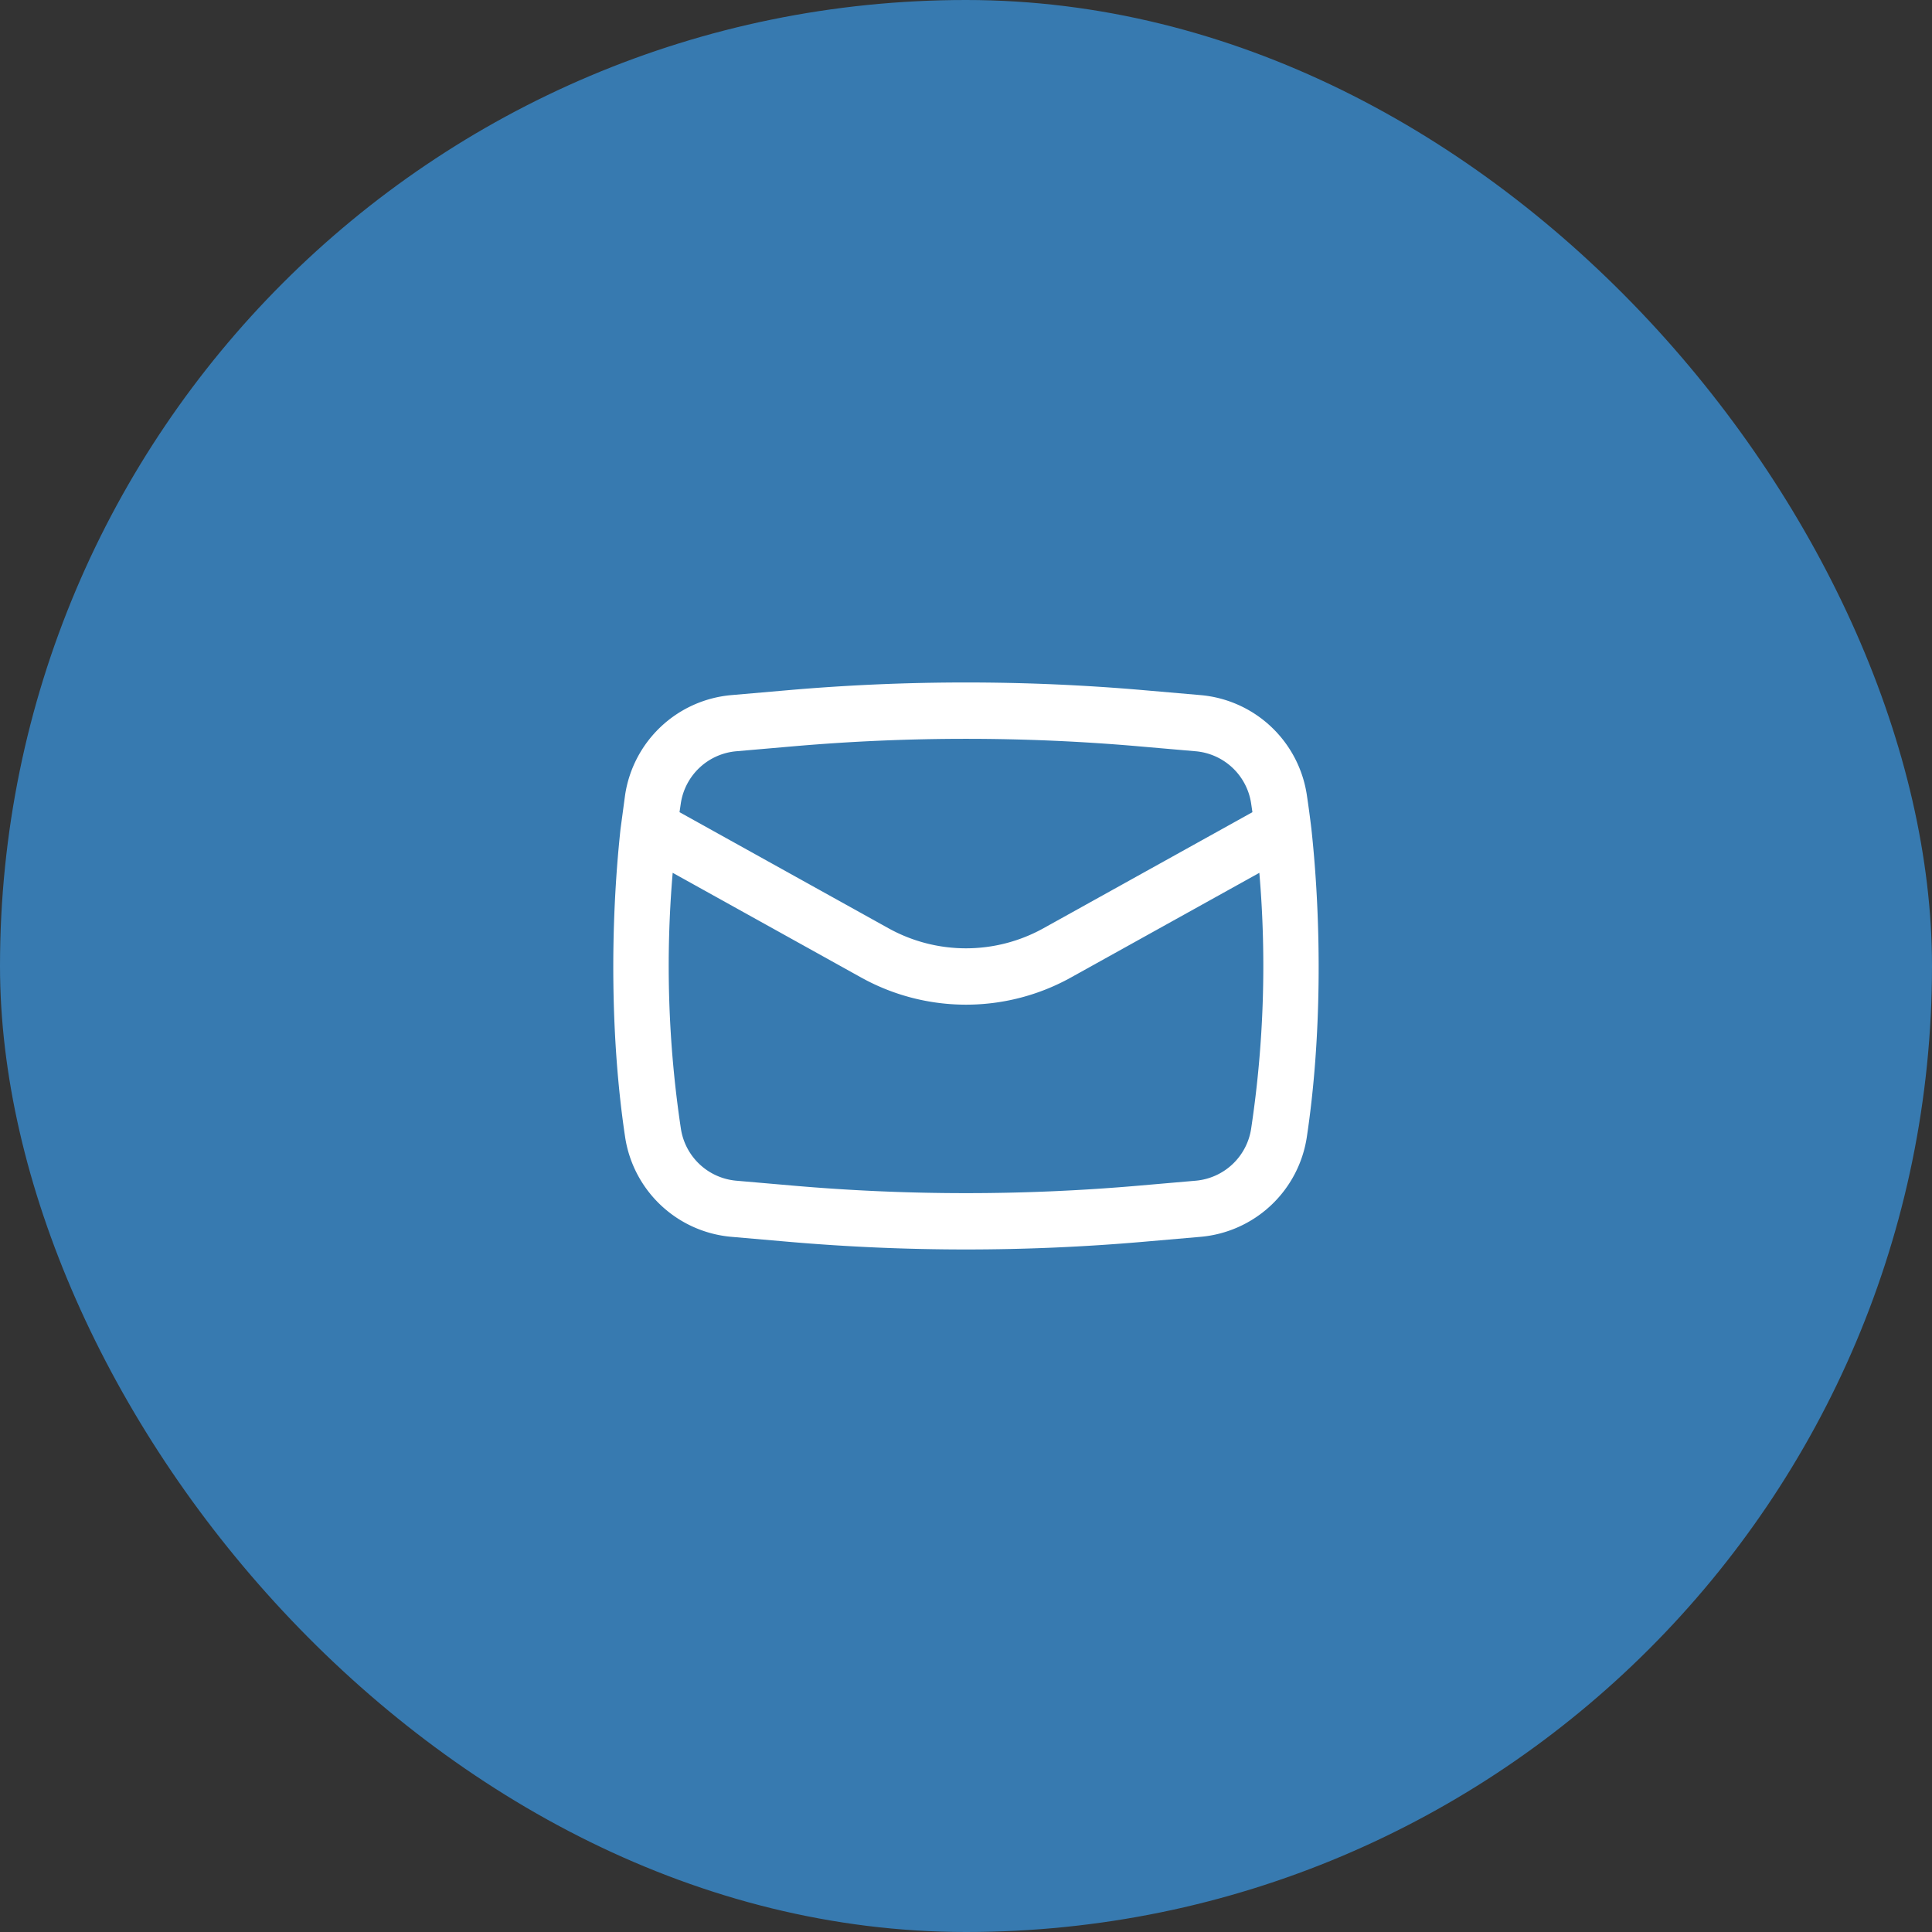 <svg xmlns="http://www.w3.org/2000/svg" width="60" height="60" fill="none" xmlns:v="https://vecta.io/nano"><rect width="100%" height="100%" fill="#333333" stroke="none"/><rect width="60" height="60" rx="30" fill="#377ab0"/><path fill-rule="evenodd" d="M19.271 25.745c-.327 3.037-.312 6.539.142 9.563a3.66 3.66 0 0 0 3.303 3.103l1.762.153c3.674.319 7.369.319 11.042 0l1.762-.153a3.66 3.66 0 0 0 3.303-3.103c.455-3.024.469-6.526.142-9.563a35.45 35.45 0 0 0-.142-1.055 3.66 3.66 0 0 0-3.303-3.103l-1.762-.153c-3.674-.319-7.369-.319-11.042 0l-1.762.153a3.66 3.66 0 0 0-3.303 3.103l-.142 1.055zm5.359-2.567c3.573-.311 7.166-.311 10.739 0l1.762.153a1.91 1.91 0 0 1 1.724 1.62l.04.272-6.488 3.604a4.96 4.96 0 0 1-4.816 0l-6.488-3.604.04-.272a1.91 1.91 0 0 1 1.724-1.62l1.762-.153zm14.48 3.928a33.95 33.95 0 0 1-.254 7.942 1.91 1.91 0 0 1-1.724 1.62l-1.762.153c-3.573.311-7.166.311-10.739 0l-1.762-.153a1.91 1.91 0 0 1-1.724-1.62 33.95 33.95 0 0 1-.254-7.942l5.852 3.251a6.71 6.71 0 0 0 6.516 0l5.852-3.251z" fill="#fff"/></svg>